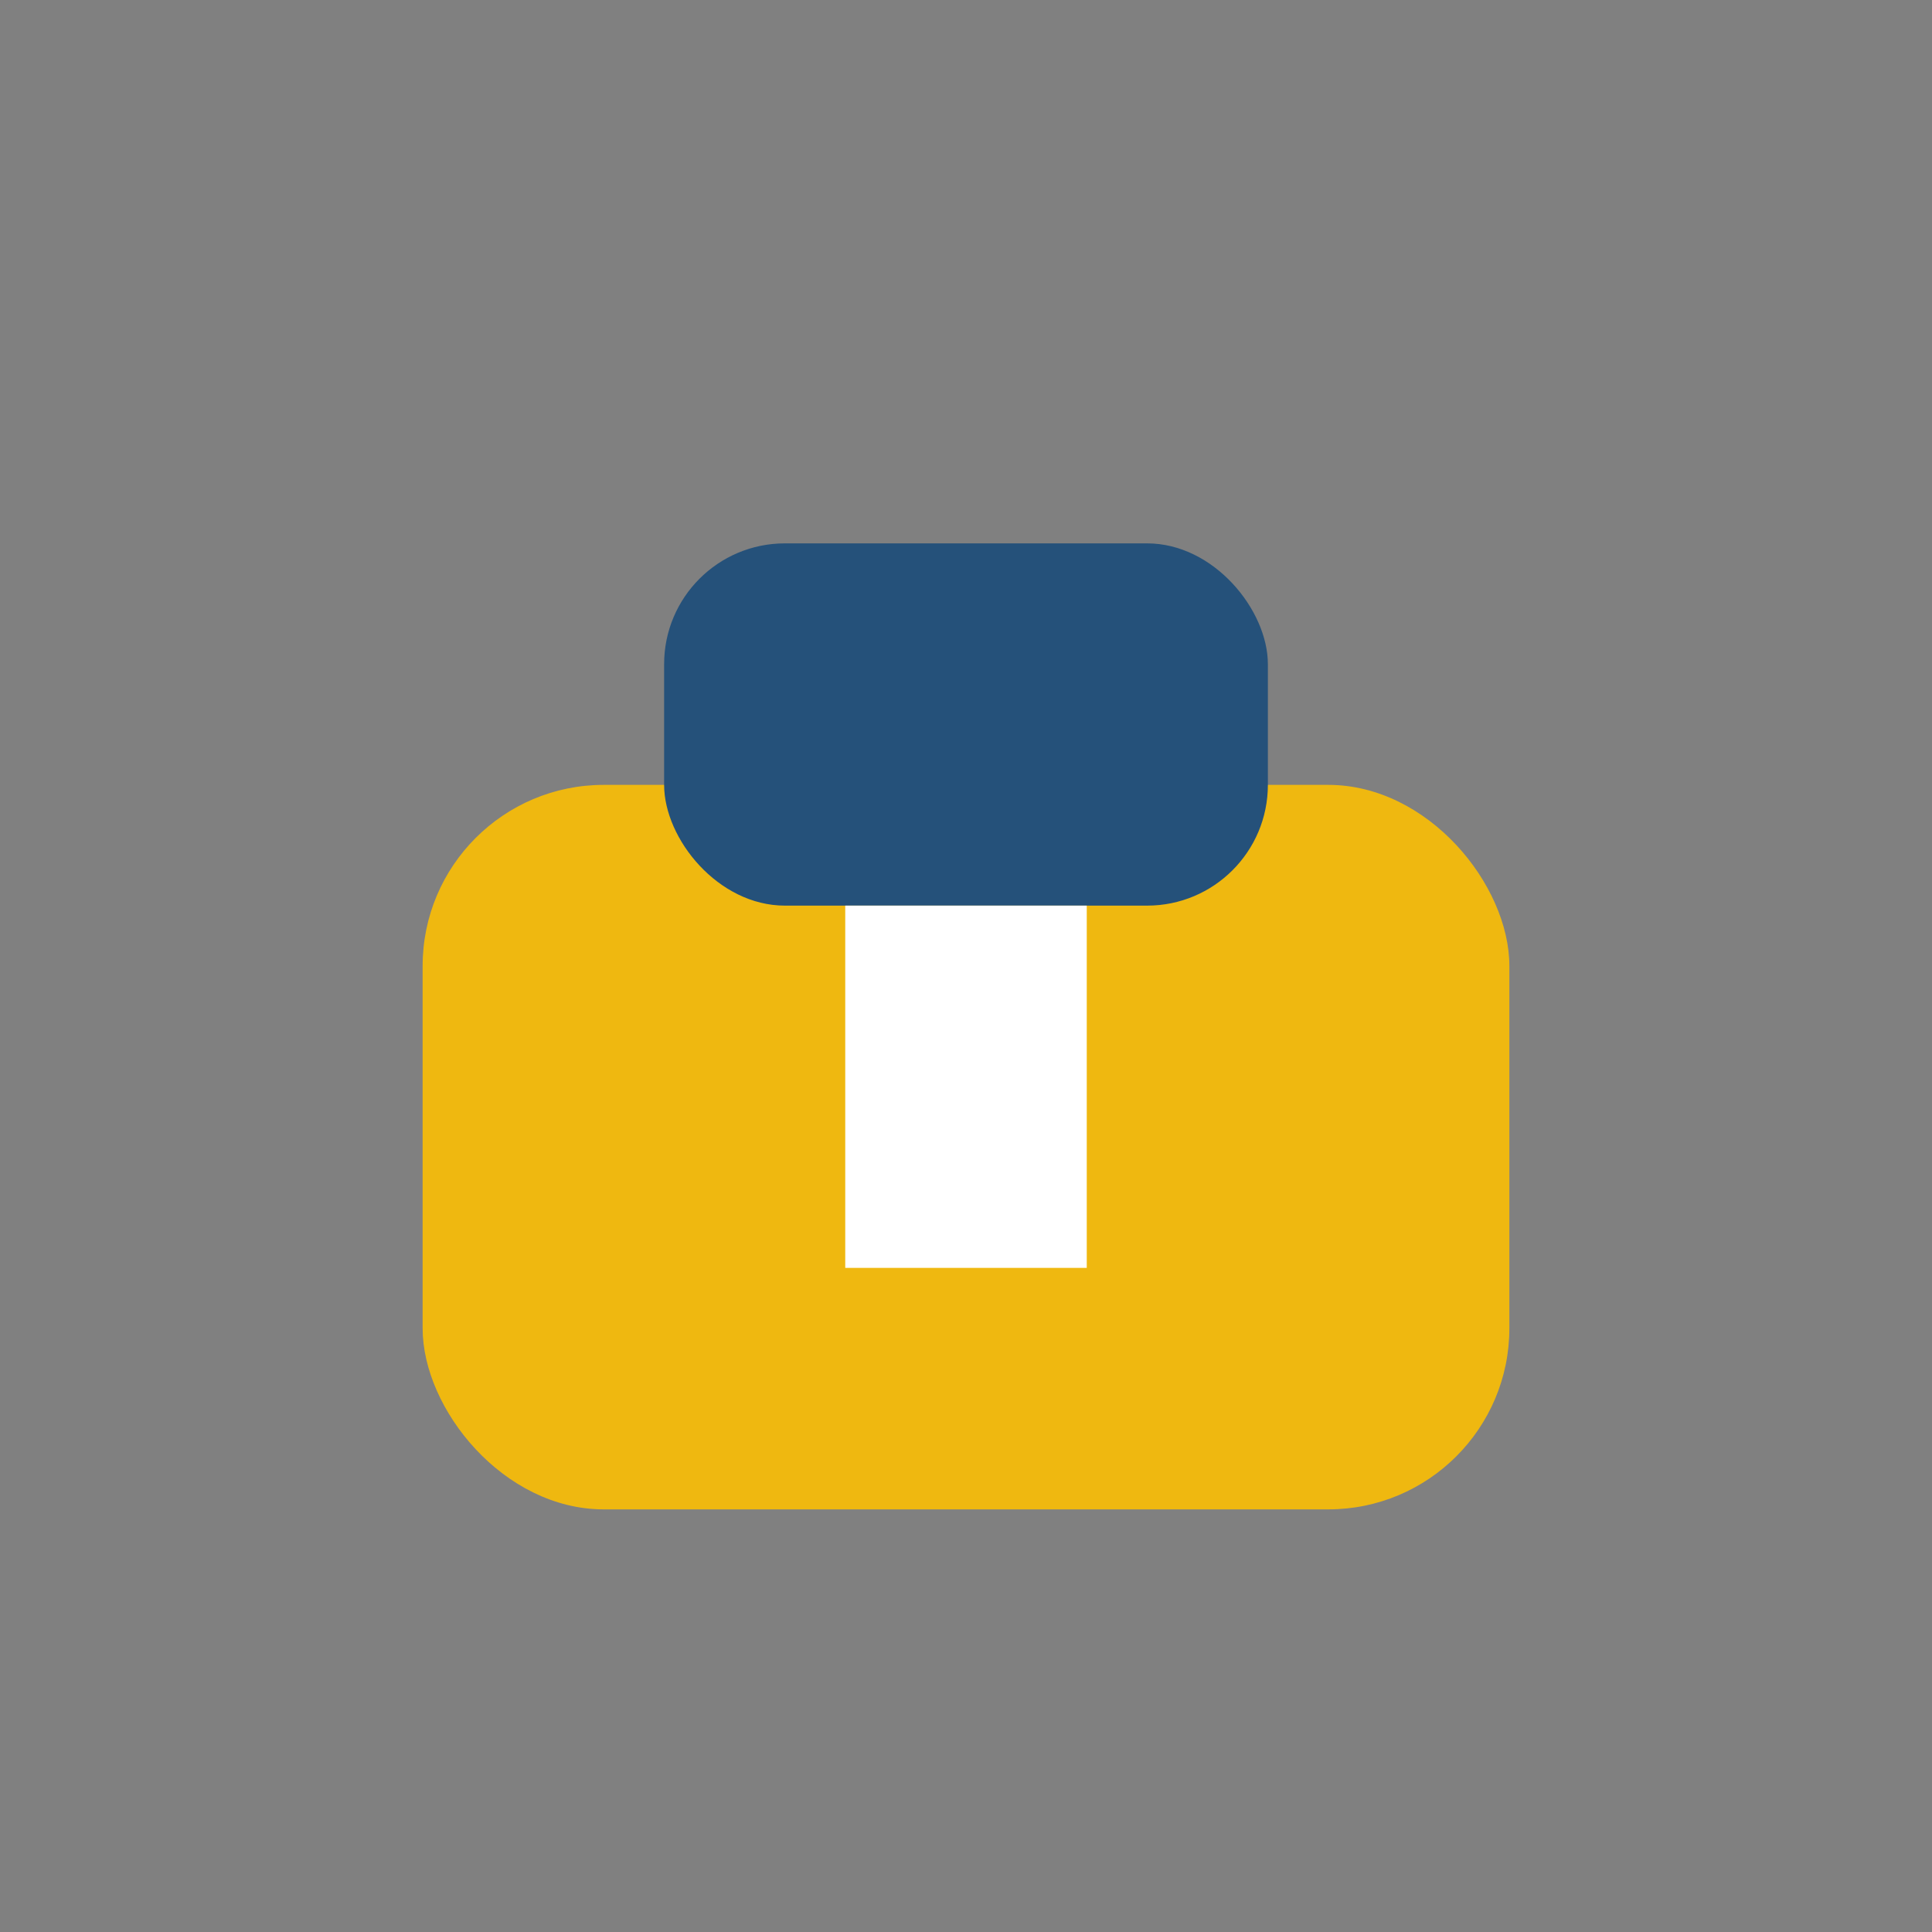 <?xml version="1.0" encoding="UTF-8"?>
<svg xmlns="http://www.w3.org/2000/svg" width="32" height="32" viewBox="0 0 32 32"><rect x="0" y="0" width="32" height="32" fill="#808080" stroke="none"/><rect x="7" y="13" width="18" height="12" rx="3" fill="#efb810"/><rect x="11" y="9" width="10" height="6" rx="2" fill="#25517a"/><rect x="14" y="15" width="4" height="6" fill="#fff"/></svg>